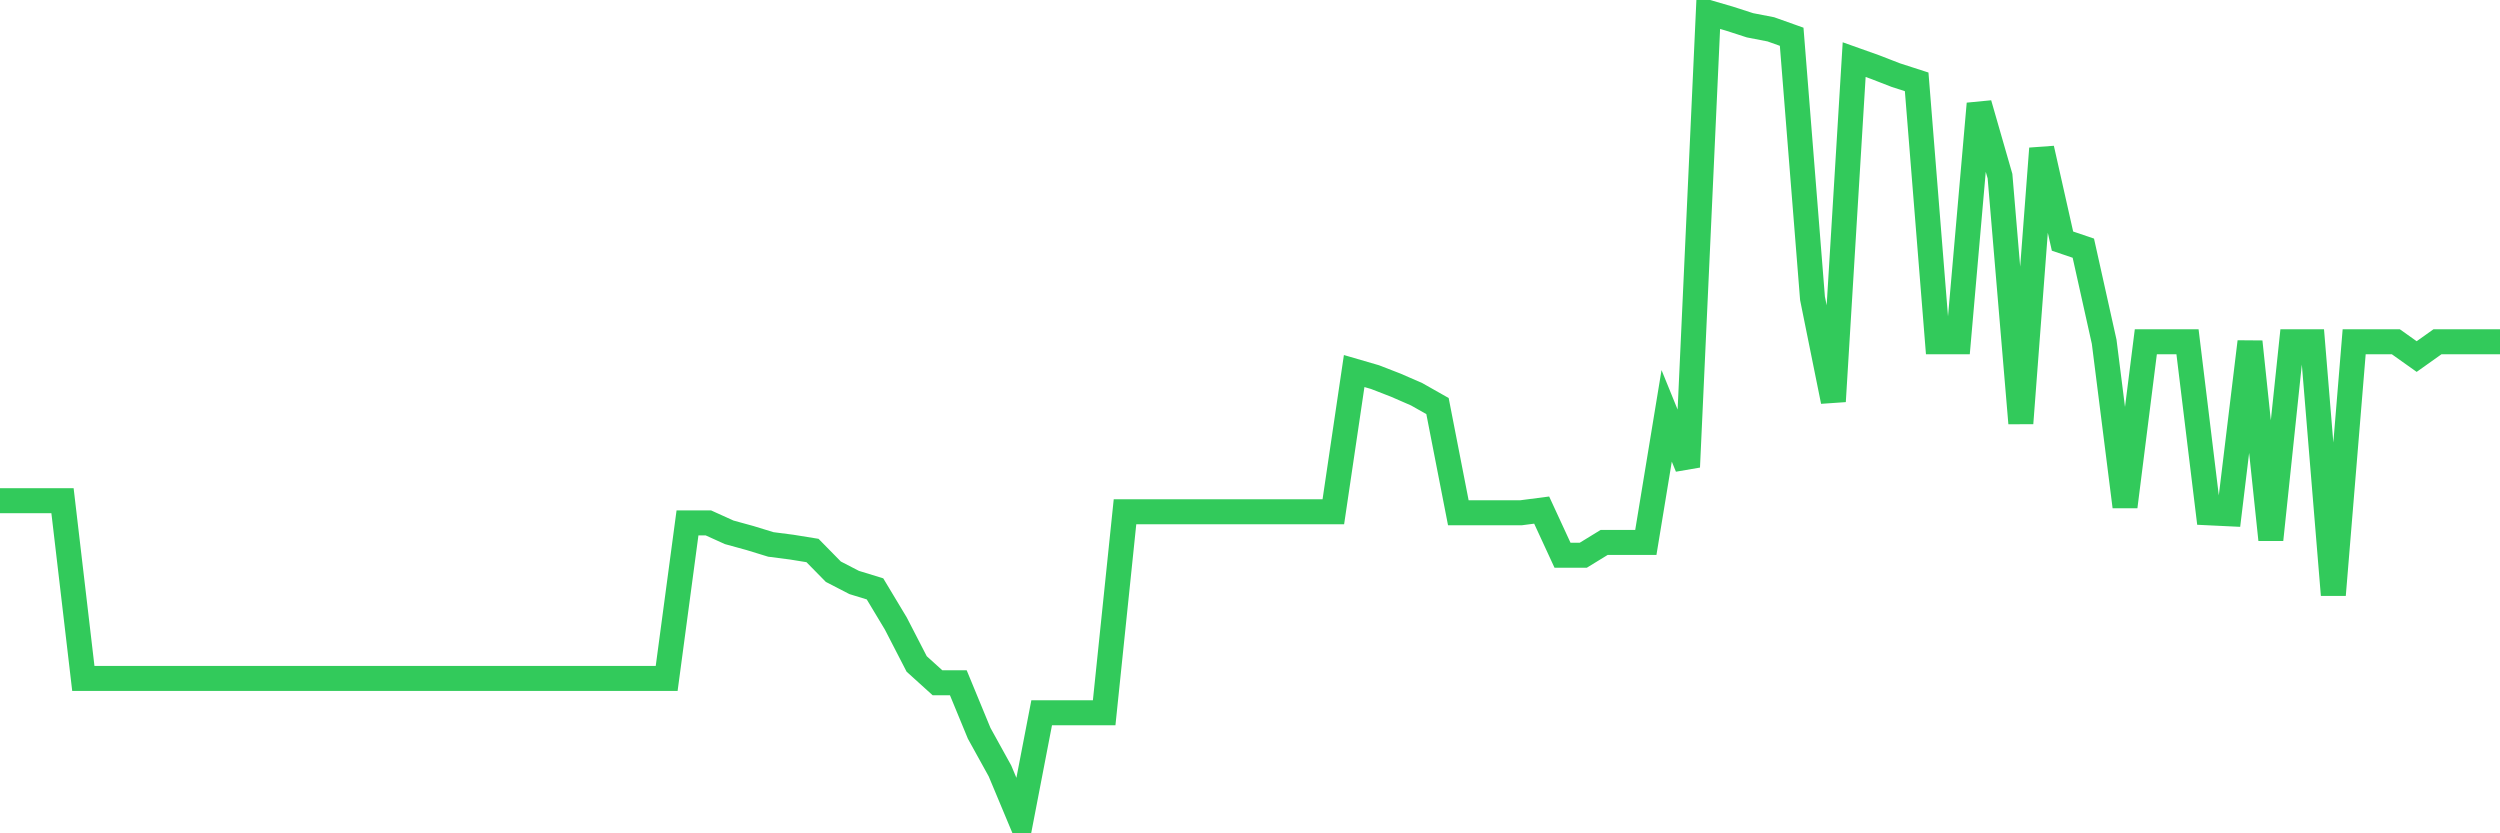 <svg
  xmlns="http://www.w3.org/2000/svg"
  xmlns:xlink="http://www.w3.org/1999/xlink"
  width="120"
  height="40"
  viewBox="0 0 120 40"
  preserveAspectRatio="none"
>
  <polyline
    points="0,24.032 1,24.032 2,24.032 3,24.032 4,32.564 5,32.564 6,32.564 7,32.564 8,32.564 9,32.564 10,32.564 11,32.564 12,32.564 13,32.564 14,32.564 15,32.564 16,32.564 17,32.564 18,32.564 19,32.564 20,32.564 21,32.564 22,32.564 23,32.564 24,32.564 25,32.564 26,32.564 27,32.564 28,32.564 29,32.564 30,32.564 31,32.564 32,32.564 33,25.098 34,25.098 35,25.551 36,25.826 37,26.133 38,26.262 39,26.424 40,27.442 41,27.959 42,28.266 43,29.93 44,31.869 45,32.774 46,32.774 47,35.198 48,37.008 49,39.4 50,34.213 51,34.213 52,34.213 53,34.213 54,24.565 55,24.565 56,24.565 57,24.565 58,24.565 59,24.565 60,24.565 61,24.565 62,24.565 63,24.565 64,24.565 65,17.81 66,18.101 67,18.489 68,18.925 69,19.491 70,24.614 71,24.614 72,24.614 73,24.614 74,24.484 75,26.65 76,26.65 77,26.036 78,26.036 79,26.036 80,19.96 81,22.416 82,0.6 83,0.891 84,1.214 85,1.408 86,1.764 87,14.32 88,19.265 89,2.862 90,3.218 91,3.606 92,3.929 93,16.404 94,16.404 95,4.979 96,8.454 97,20.315 98,7.129 99,11.573 100,11.912 101,16.404 102,24.323 103,16.404 104,16.404 105,16.404 106,24.614 107,24.662 108,16.404 109,25.906 110,16.404 111,16.404 112,28.557 113,16.404 114,16.404 115,16.404 116,17.115 117,16.404 118,16.404 119,16.404 120,16.404"
    fill="none"
    stroke="#32ca5b"
    stroke-width="1.2"
  >
  </polyline>
</svg>